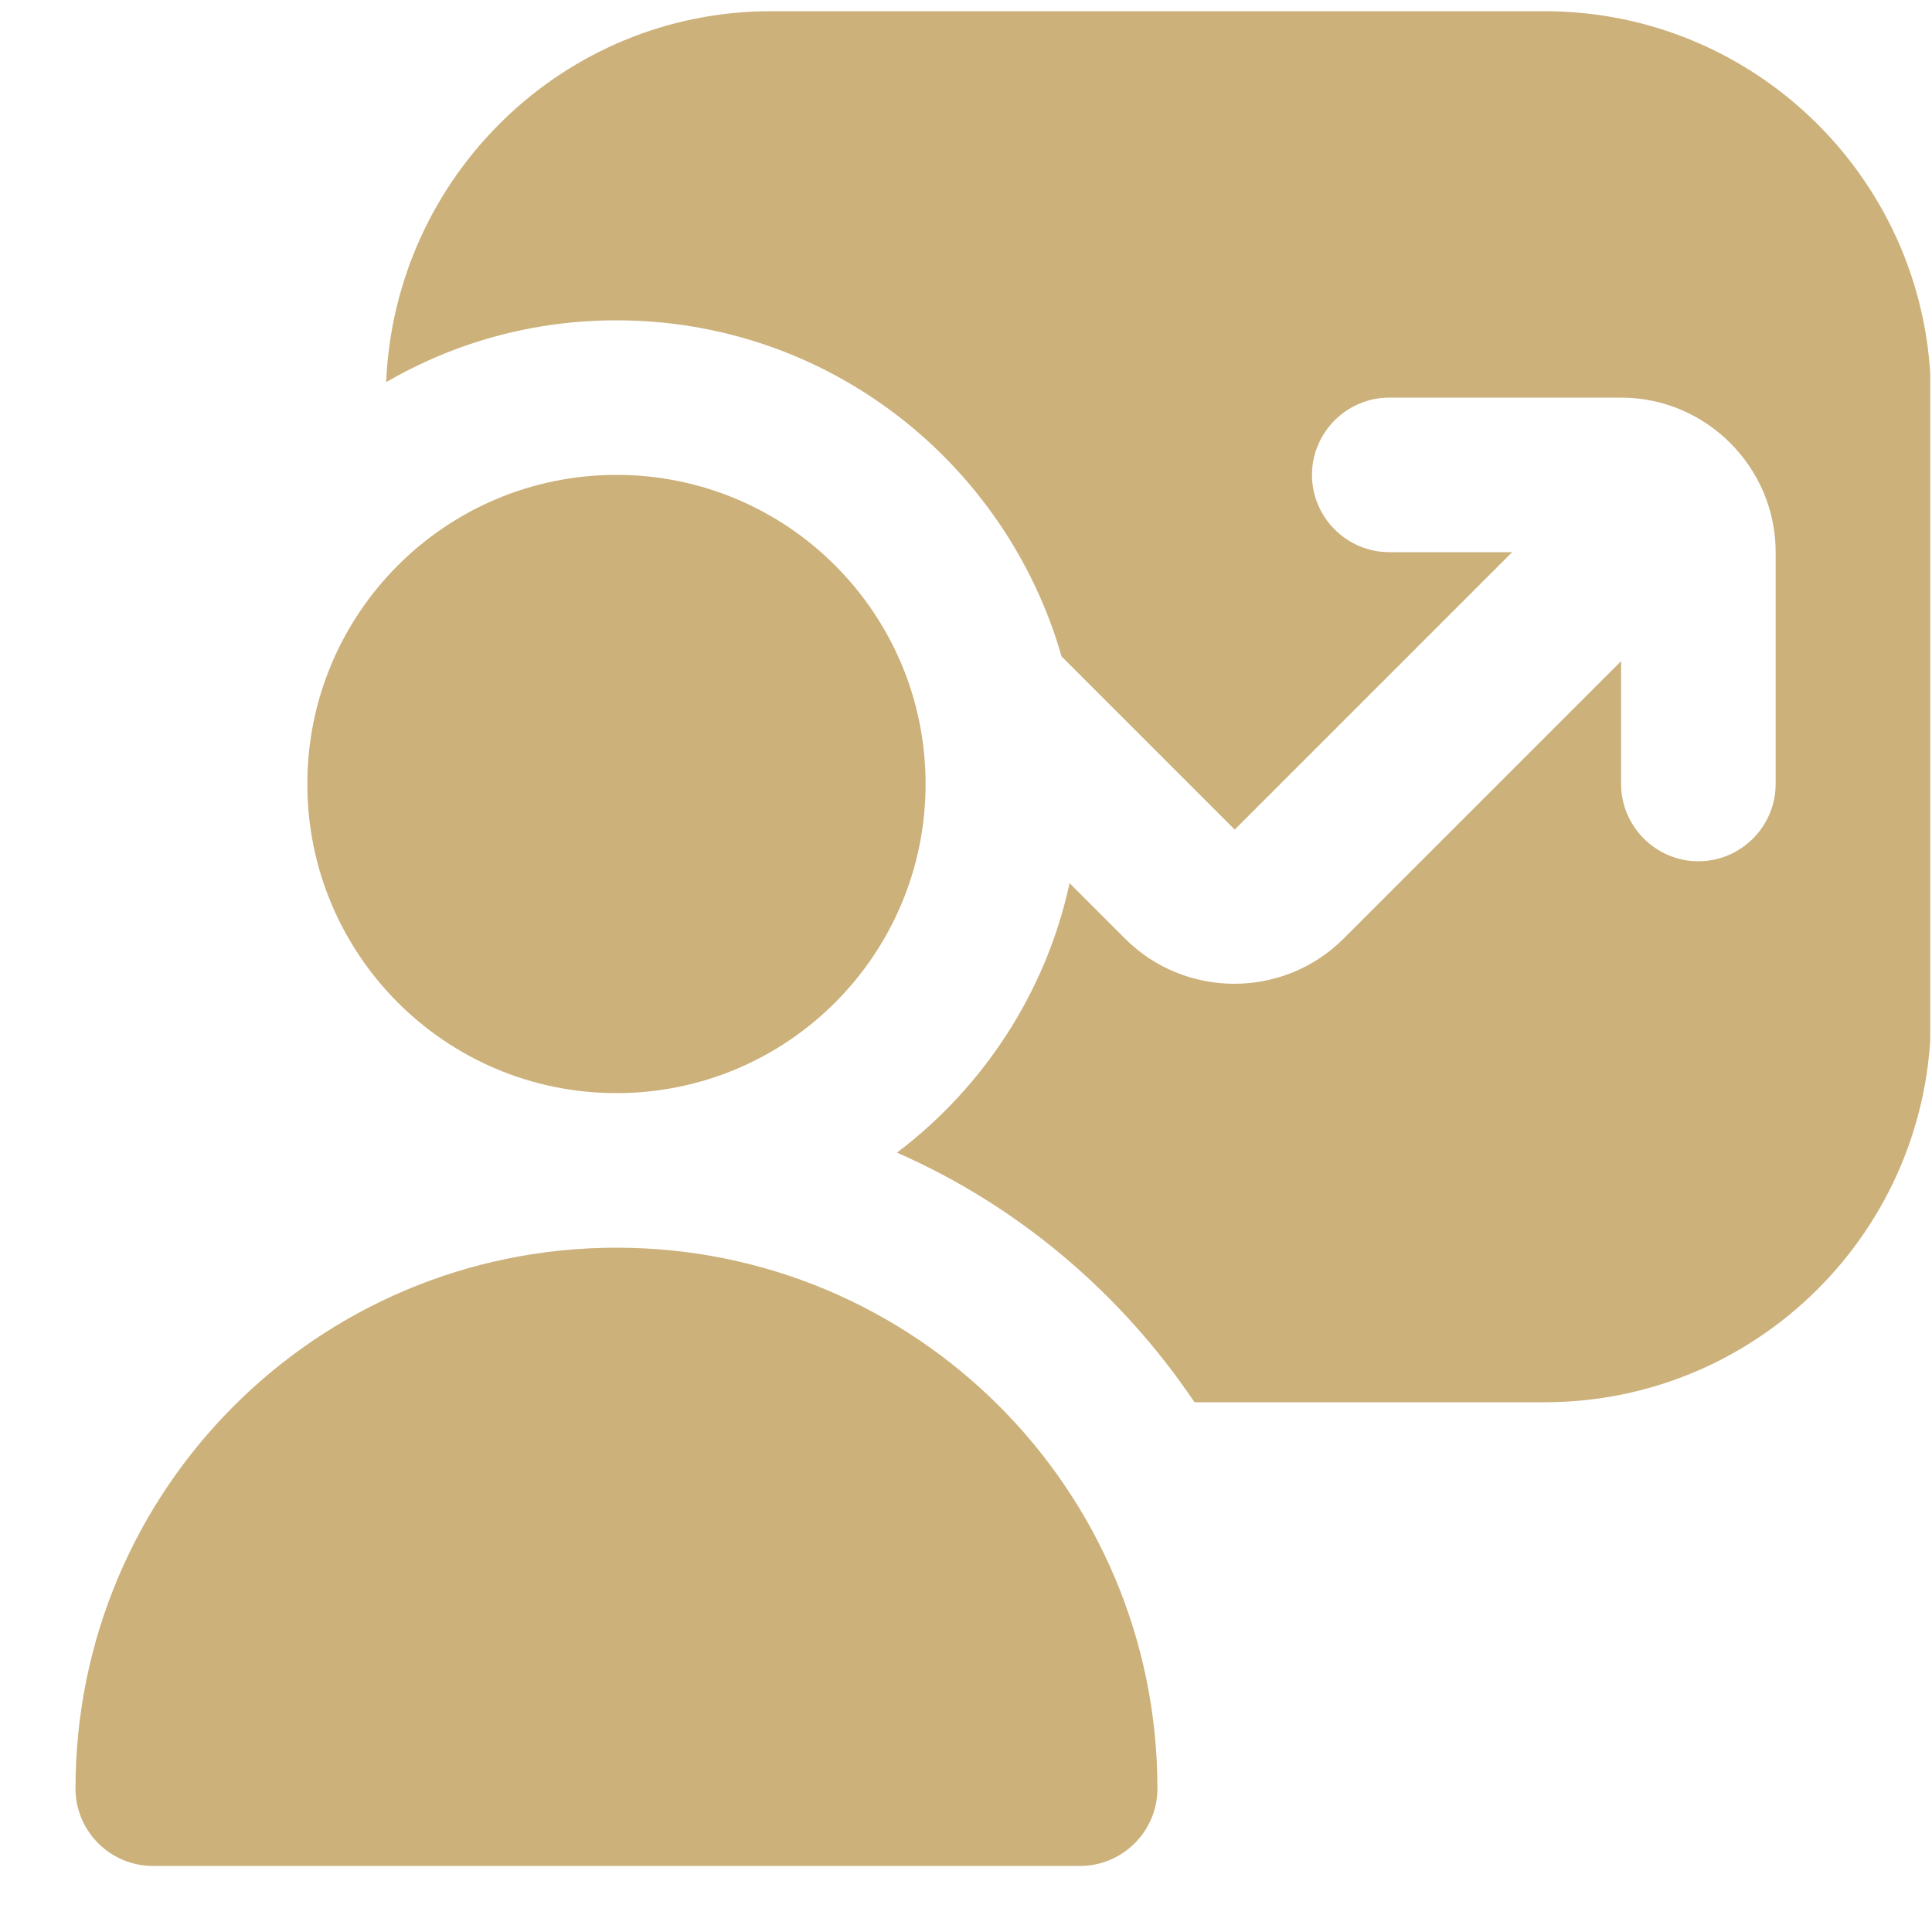 <svg width="25" height="25" viewBox="0 0 25 25" fill="none" xmlns="http://www.w3.org/2000/svg">
<g clip-path="url(#clip0_1497_4096)">
<path d="M14.977 23.145C14.977 23.695 14.527 24.145 13.977 24.145H1.977C1.427 24.145 0.977 23.695 0.977 23.145C0.977 19.274 4.107 16.145 7.977 16.145C11.847 16.145 14.977 19.274 14.977 23.145ZM11.977 10.145C11.977 7.935 10.187 6.145 7.977 6.145C5.767 6.145 3.977 7.935 3.977 10.145C3.977 12.354 5.767 14.145 7.977 14.145C10.187 14.145 11.977 12.354 11.977 10.145ZM19.977 0.145H9.977C7.287 0.145 5.107 2.285 4.997 4.945C5.877 4.435 6.887 4.145 7.977 4.145C10.717 4.145 13.017 5.985 13.737 8.495L15.977 10.735L19.567 7.145H17.977C17.427 7.145 16.977 6.695 16.977 6.145C16.977 5.595 17.427 5.145 17.977 5.145H20.977C22.077 5.145 22.977 6.045 22.977 7.145V10.145C22.977 10.694 22.527 11.145 21.977 11.145C21.427 11.145 20.977 10.694 20.977 10.145V8.555L17.387 12.145C16.607 12.925 15.337 12.925 14.557 12.145L13.837 11.425C13.837 11.425 13.837 11.434 13.837 11.444C13.527 12.854 12.717 14.075 11.607 14.915C13.177 15.604 14.507 16.735 15.457 18.145H19.987C22.747 18.145 24.987 15.905 24.987 13.145V5.145C24.987 2.385 22.747 0.145 19.987 0.145H19.977Z" fill="#CCB17B"/>
</g>
<defs>
<clipPath id="clip0_1497_4096">
<rect width="24" height="24" fill="white" transform="translate(0.977 0.145)"/>
</clipPath>
</defs>
</svg>
